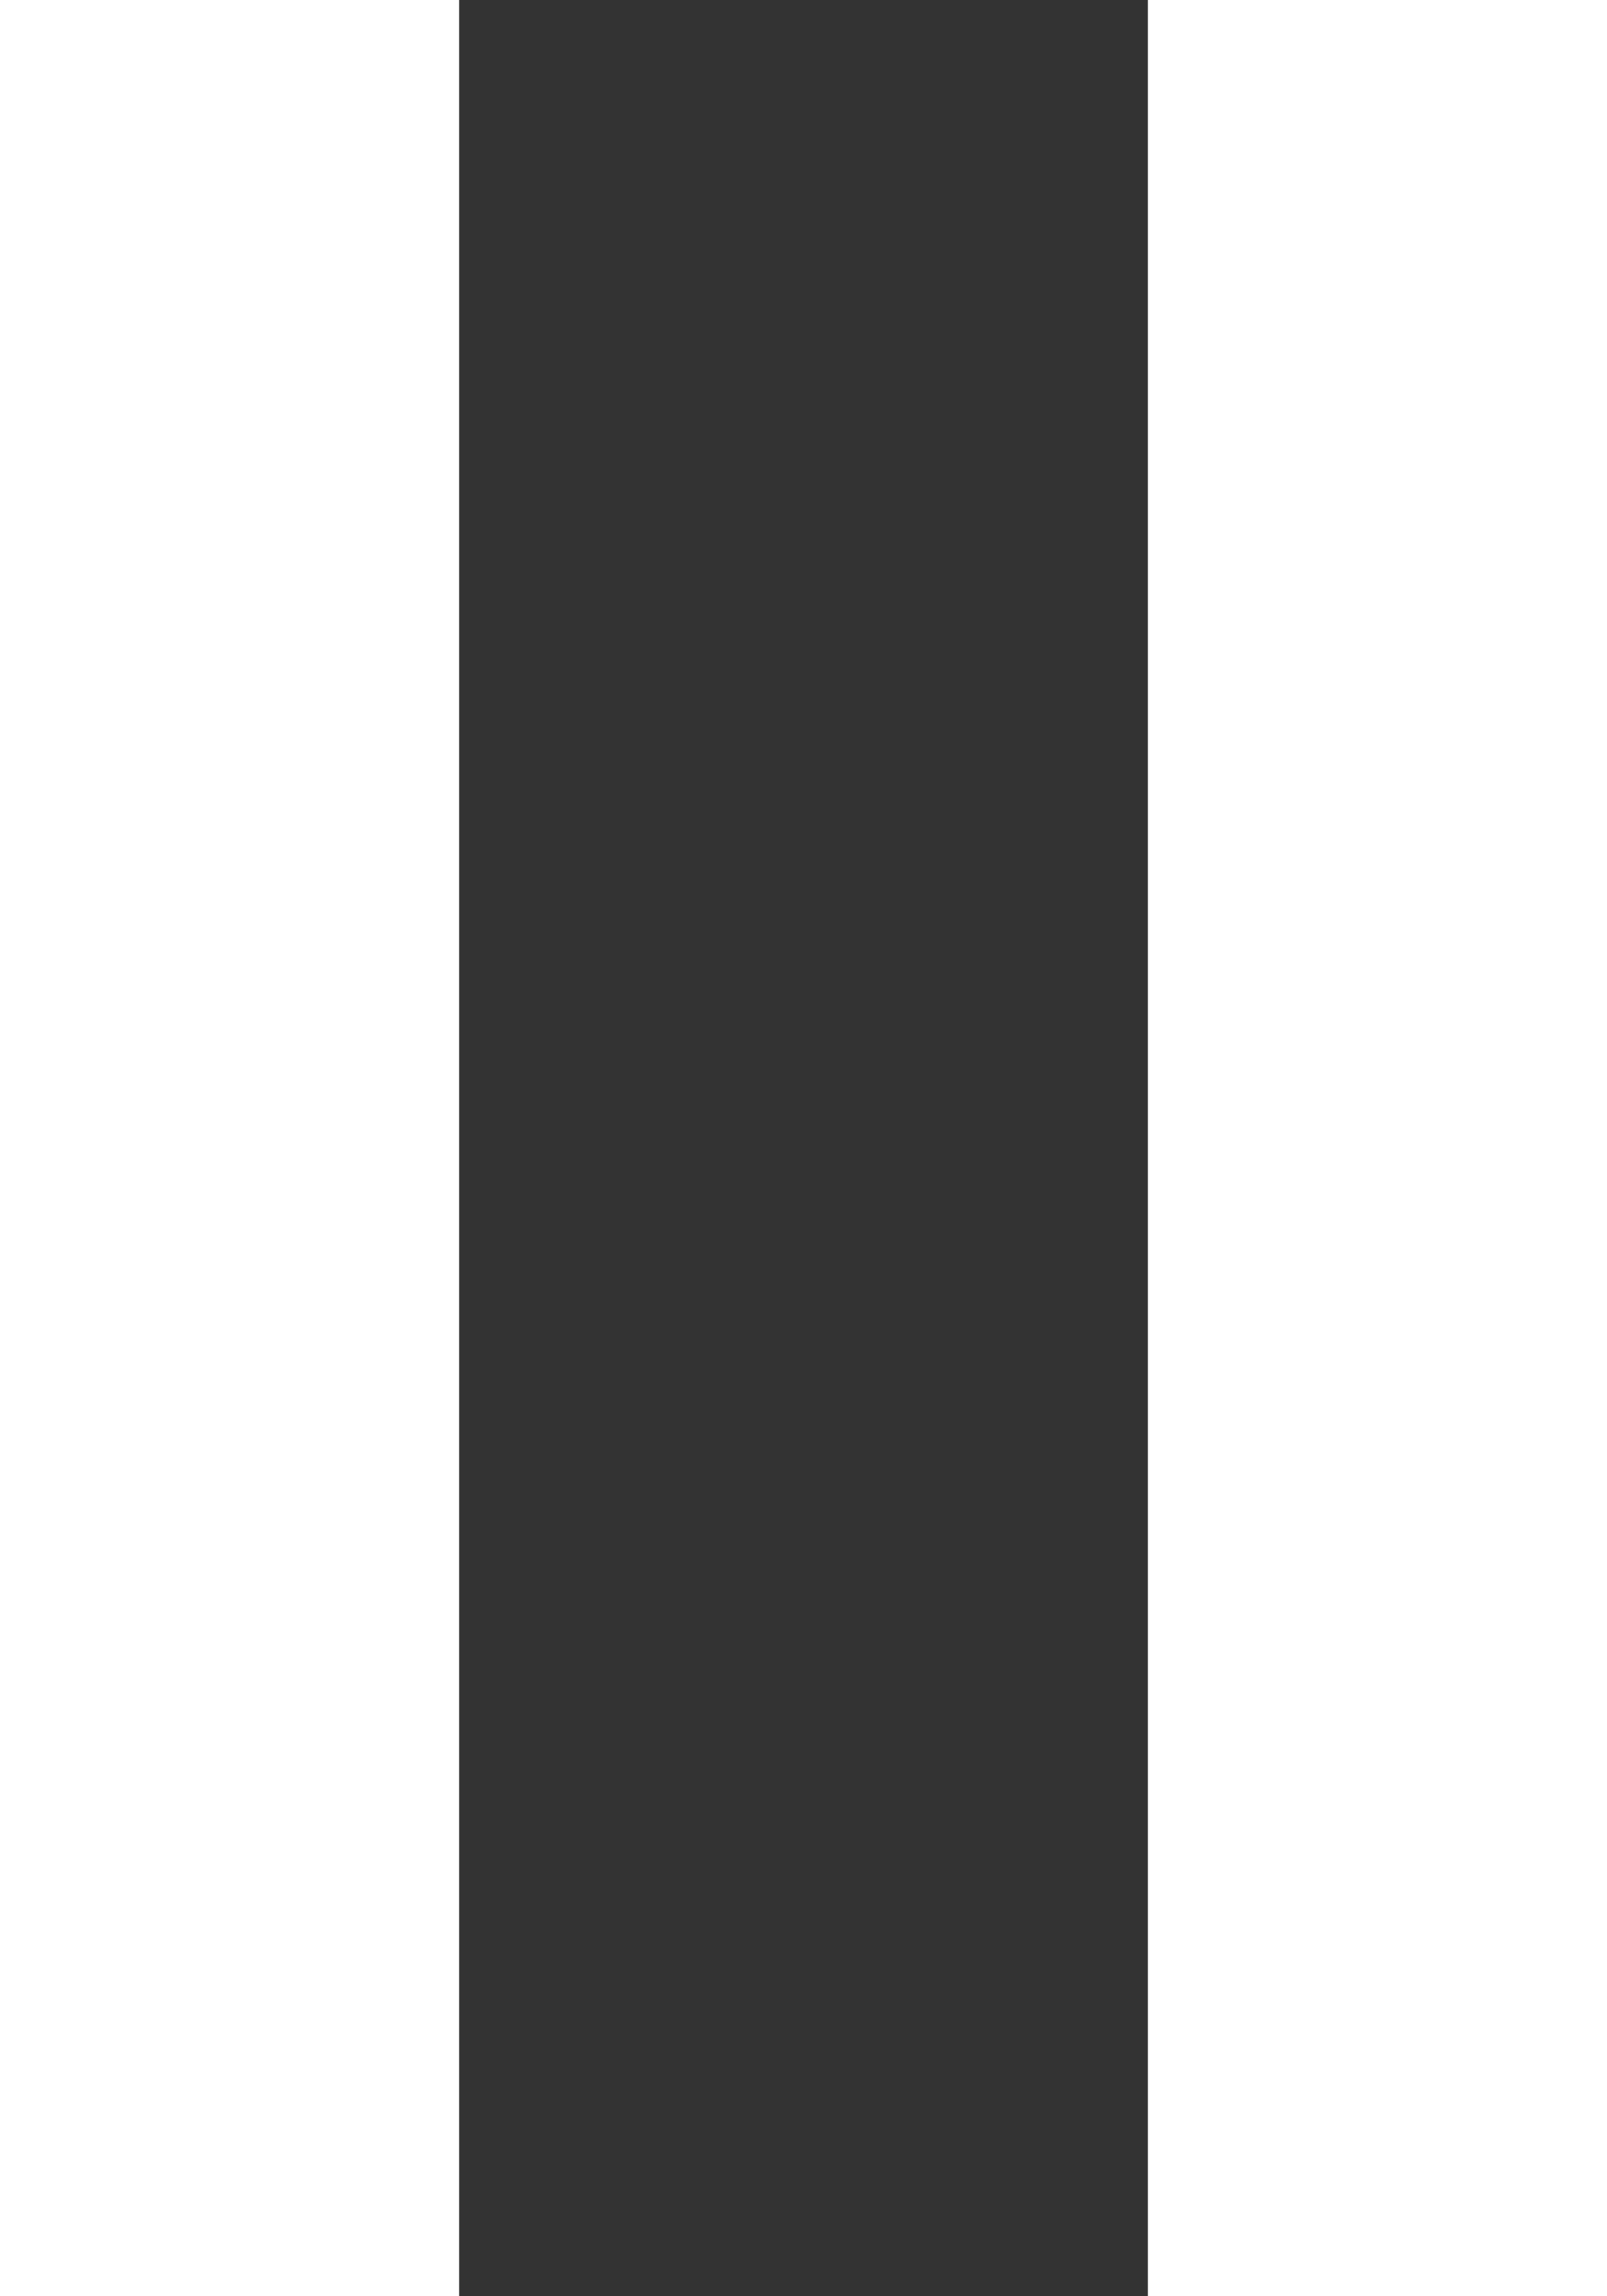 <svg xmlns="http://www.w3.org/2000/svg" width="7" height="10" viewBox="0 0 7 10"><rect x="0" y="0" width="7" height="10" fill="#333333" stroke="none"/><path d="M1 1v8m5-8v8" fill="none" fill-rule="evenodd" stroke="#FFF" stroke-width="2" stroke-linecap="square"/></svg>
